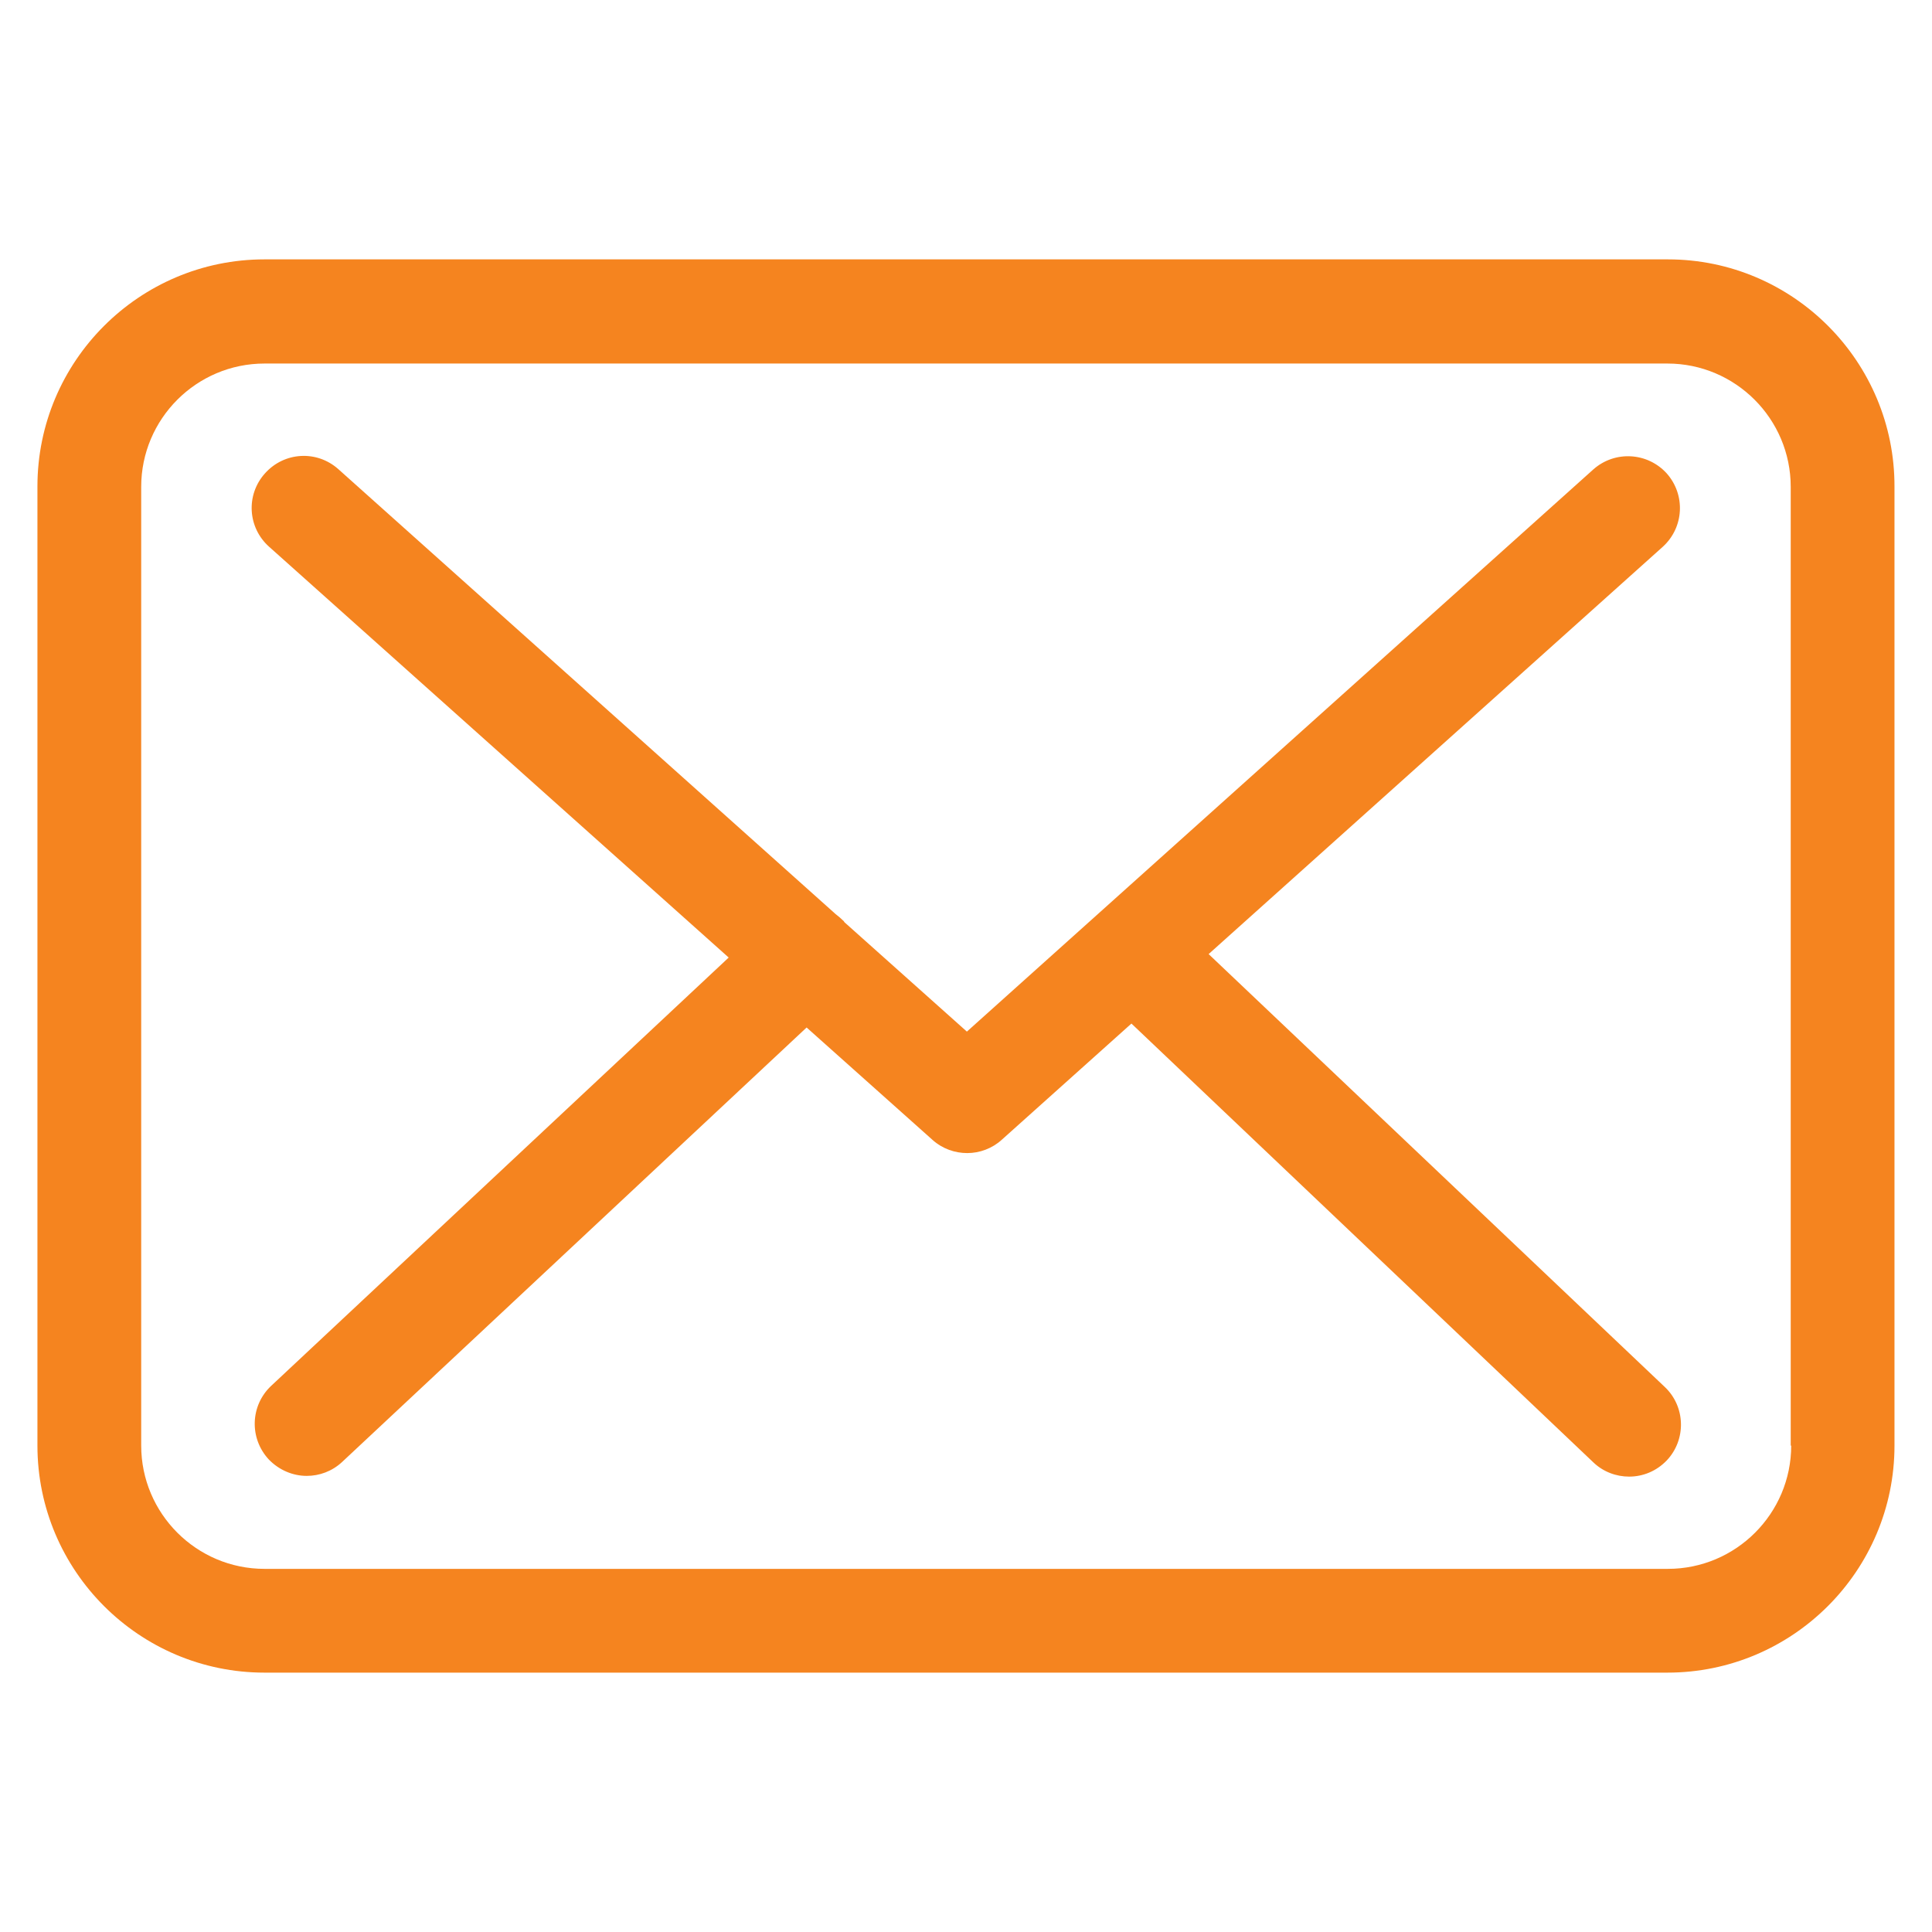 <?xml version="1.0" encoding="utf-8"?>
<!-- Generator: Adobe Illustrator 17.0.0, SVG Export Plug-In . SVG Version: 6.00 Build 0)  -->
<!DOCTYPE svg PUBLIC "-//W3C//DTD SVG 1.1//EN" "http://www.w3.org/Graphics/SVG/1.1/DTD/svg11.dtd">
<svg version="1.1" id="Layer_1" xmlns="http://www.w3.org/2000/svg" xmlns:xlink="http://www.w3.org/1999/xlink" x="0px" y="0px"
	 width="24px" height="24px" viewBox="0 0 24 24" enable-background="new 0 0 24 24" xml:space="preserve">
<g>
	<path fill="#F5841F" d="M20.719,3.222H3.286c-1.556,0-2.821,1.265-2.821,2.821v11.914c0,1.556,1.265,2.821,2.821,2.821h17.427
		c1.556,0,2.821-1.265,2.821-2.821V6.048C23.539,4.492,22.275,3.222,20.719,3.222L20.719,3.222z M22.251,17.957
		c0,0.845-0.687,1.532-1.532,1.532H3.286c-0.845,0-1.532-0.687-1.532-1.532V6.048c0-0.845,0.687-1.532,1.532-1.532h17.427
		c0.845,0,1.532,0.687,1.532,1.532v11.91H22.251z M22.251,17.957"/>
	<path fill="#F5841F" d="M15.014,11.852l5.642-5.06c0.263-0.239,0.286-0.644,0.048-0.912c-0.239-0.262-0.644-0.286-0.912-0.048
		l-7.781,6.983l-1.518-1.356c-0.005-0.005-0.009-0.009-0.009-0.014c-0.034-0.033-0.067-0.062-0.105-0.091L4.203,5.828
		C3.935,5.589,3.53,5.613,3.291,5.881C3.052,6.148,3.076,6.554,3.343,6.792l5.709,5.103l-5.685,5.322
		c-0.258,0.244-0.272,0.649-0.029,0.912c0.129,0.134,0.301,0.205,0.472,0.205c0.158,0,0.315-0.057,0.439-0.172l5.771-5.398
		l1.566,1.398c0.124,0.11,0.277,0.162,0.43,0.162c0.153,0,0.31-0.057,0.43-0.167l1.609-1.442l5.738,5.451
		c0.124,0.119,0.286,0.177,0.444,0.177c0.172,0,0.339-0.067,0.468-0.201c0.244-0.258,0.234-0.668-0.024-0.912L15.014,11.852z
		 M15.014,11.852"/>
</g>
</svg>
